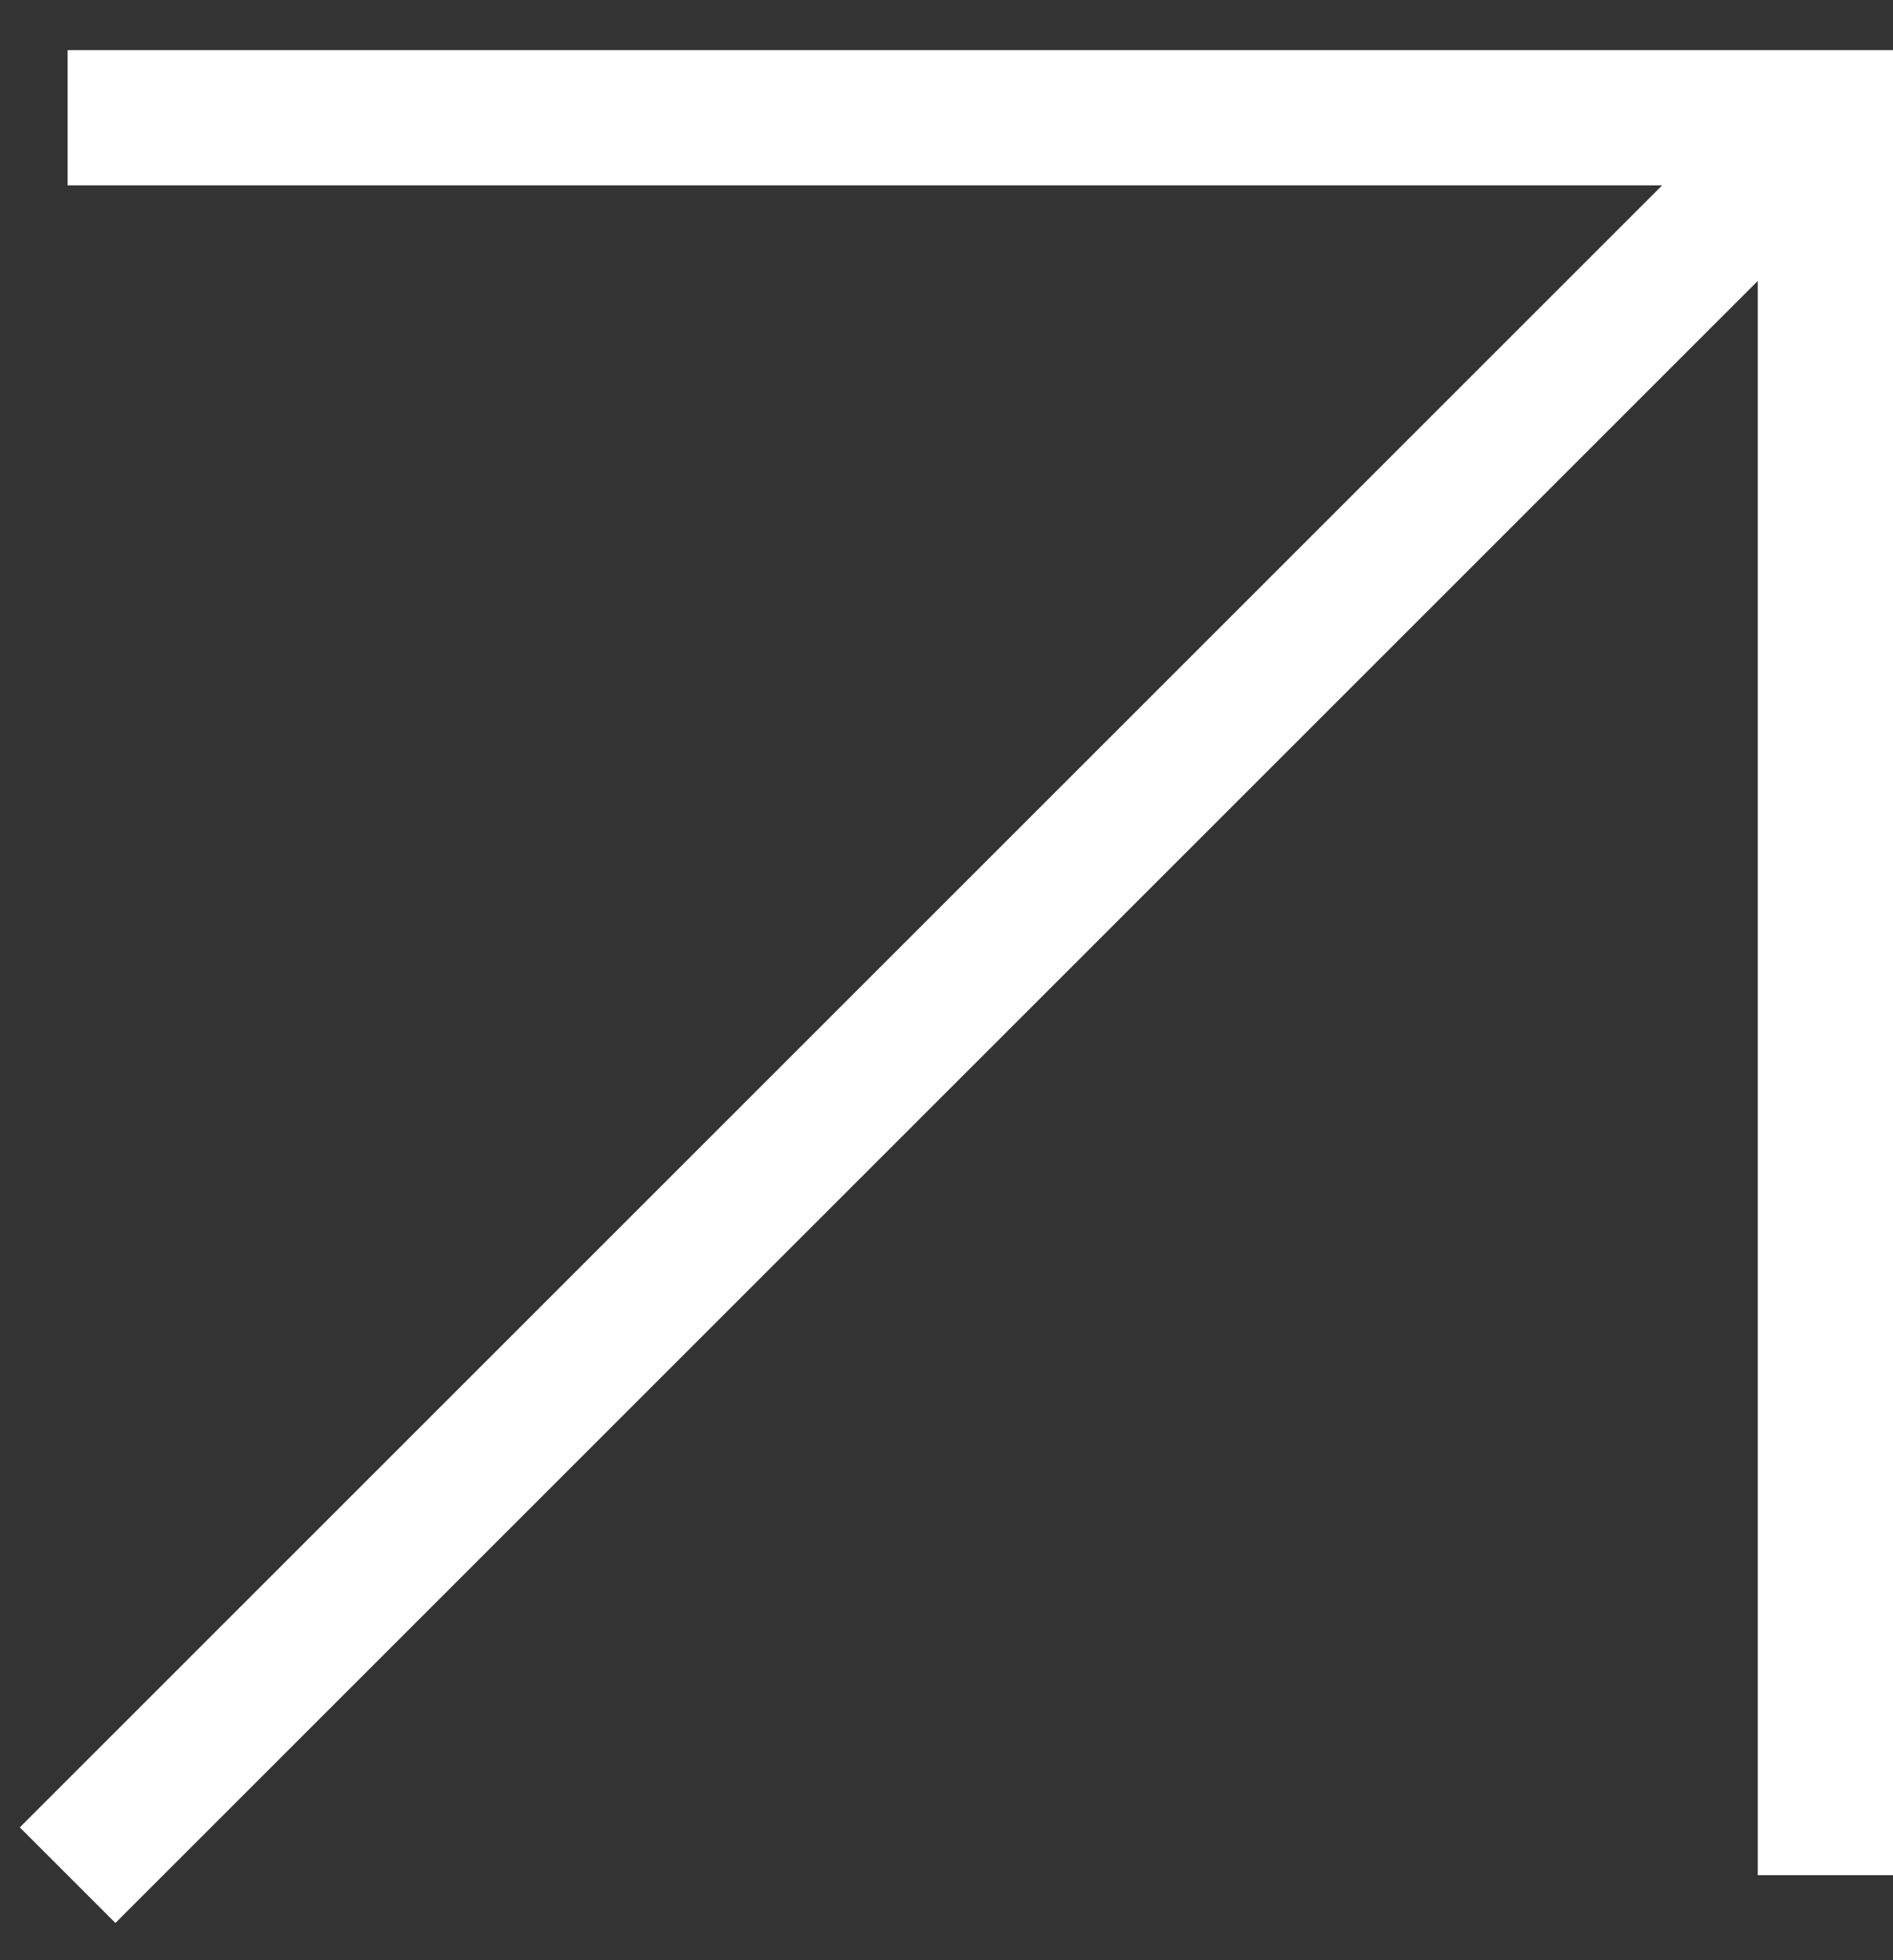 <?xml version="1.0" encoding="UTF-8"?> <svg xmlns="http://www.w3.org/2000/svg" width="28" height="29" viewBox="0 0 28 29" fill="none"><rect x="0" y="0" width="28" height="29" fill="#333333" stroke="none"/><path d="M1 1.742H27V27.742" stroke="white" stroke-width="2"></path><path d="M1 27.742L27 1.742" stroke="white" stroke-width="2"></path></svg> 
